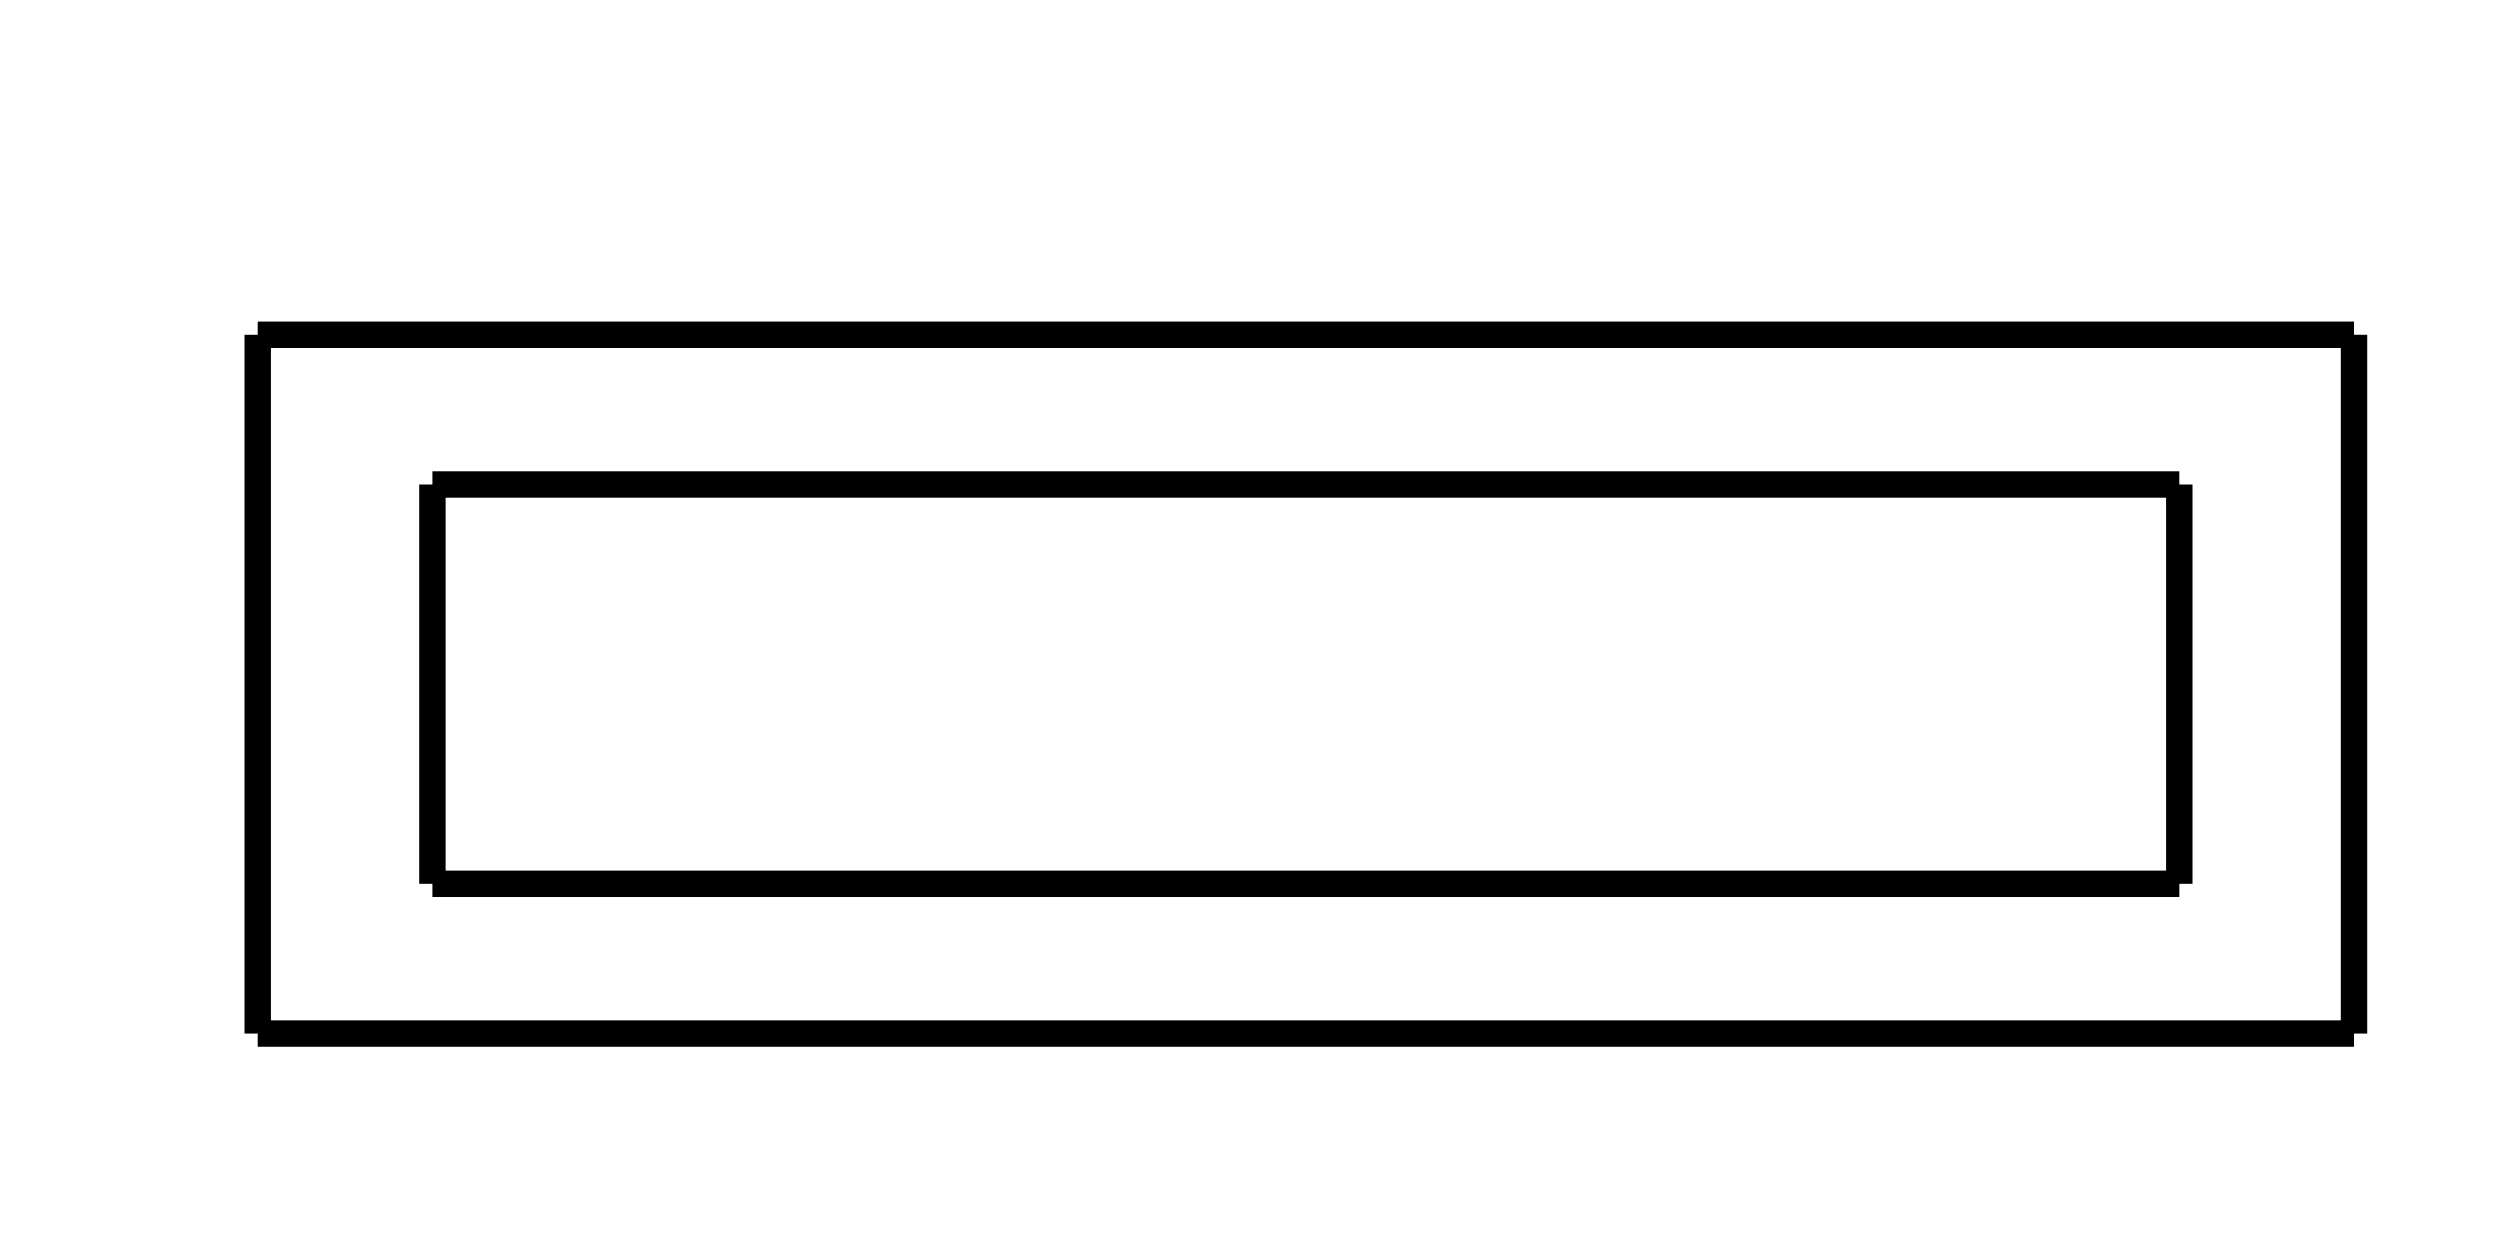 <?xml version="1.0" encoding="UTF-8" standalone="no"?>
<!-- Created with Inkscape (http://www.inkscape.org/) -->

<svg
     xmlns:dc="http://purl.org/dc/elements/1.1/"
     xmlns:cc="http://creativecommons.org/ns#"
     xmlns:rdf="http://www.w3.org/1999/02/22-rdf-syntax-ns#"
     xmlns:svg="http://www.w3.org/2000/svg"
     xmlns="http://www.w3.org/2000/svg"
     xmlns:sodipodi="http://sodipodi.sourceforge.net/DTD/sodipodi-0.dtd"
     xmlns:inkscape="http://www.inkscape.org/namespaces/inkscape"
     width="200"
     height="100"
     viewBox="0 0 52.917 26.458"
     version="1.1"
     id="svg18027"
     inkscape:version="0.92.4 (5da689c313, 2019-01-14)"
     sodipodi:docname="type-L2.svg">
    <defs
         id="defs18021" />
    <sodipodi:namedview
         id="base"
         pagecolor="#ffffff"
         bordercolor="#666666"
         borderopacity="1.0"
         inkscape:pageopacity="0"
         inkscape:pageshadow="2"
         inkscape:zoom="0.57434918"
         inkscape:cx="676.70063"
         inkscape:cy="376.2639"
         inkscape:document-units="mm"
         inkscape:current-layer="layer1"
         showgrid="false"
         units="px"
         inkscape:window-width="1920"
         inkscape:window-height="1013"
         inkscape:window-x="-9"
         inkscape:window-y="-9"
         inkscape:window-maximized="1" />
    <g
         inkscape:label="レイヤー 1"
         inkscape:groupmode="layer"
         id="layer1"
         transform="translate(0,-270.542)">
        <g
             id="g16900"
             transform="matrix(1,0,0,1,-96.003,139.52)">
            <path
                 id="path5358"
                 style="fill:none;stroke:#000000;stroke-width:0.559"
                 d="M 101.458,152.899 H 145.83"
                 inkscape:connector-curvature="0" />
            <path
                 id="path5360"
                 style="fill:none;stroke:#000000;stroke-width:0.559"
                 d="M 145.83,152.899 V 138.108"
                 inkscape:connector-curvature="0" />
            <path
                 id="path5362"
                 style="fill:none;stroke:#000000;stroke-width:0.559"
                 d="M 145.83,138.108 H 101.458"
                 inkscape:connector-curvature="0" />
            <path
                 id="path5364"
                 style="fill:none;stroke:#000000;stroke-width:0.559"
                 d="m 101.458,138.108 v 14.791"
                 inkscape:connector-curvature="0" />
            <path
                 id="path5366"
                 style="fill:none;stroke:#000000;stroke-width:0.559"
                 d="m 105.156,149.729 h 36.977"
                 inkscape:connector-curvature="0" />
            <path
                 id="path5368"
                 style="fill:none;stroke:#000000;stroke-width:0.559"
                 d="M 142.132,141.277 H 105.156"
                 inkscape:connector-curvature="0" />
            <path
                 id="path5370"
                 style="fill:none;stroke:#000000;stroke-width:0.559"
                 d="m 105.156,141.277 v 8.452"
                 inkscape:connector-curvature="0" />
            <path
                 id="path5372"
                 style="fill:none;stroke:#000000;stroke-width:0.559"
                 d="m 142.132,149.729 v -8.452"
                 inkscape:connector-curvature="0" />
        </g>
    </g>
</svg>
